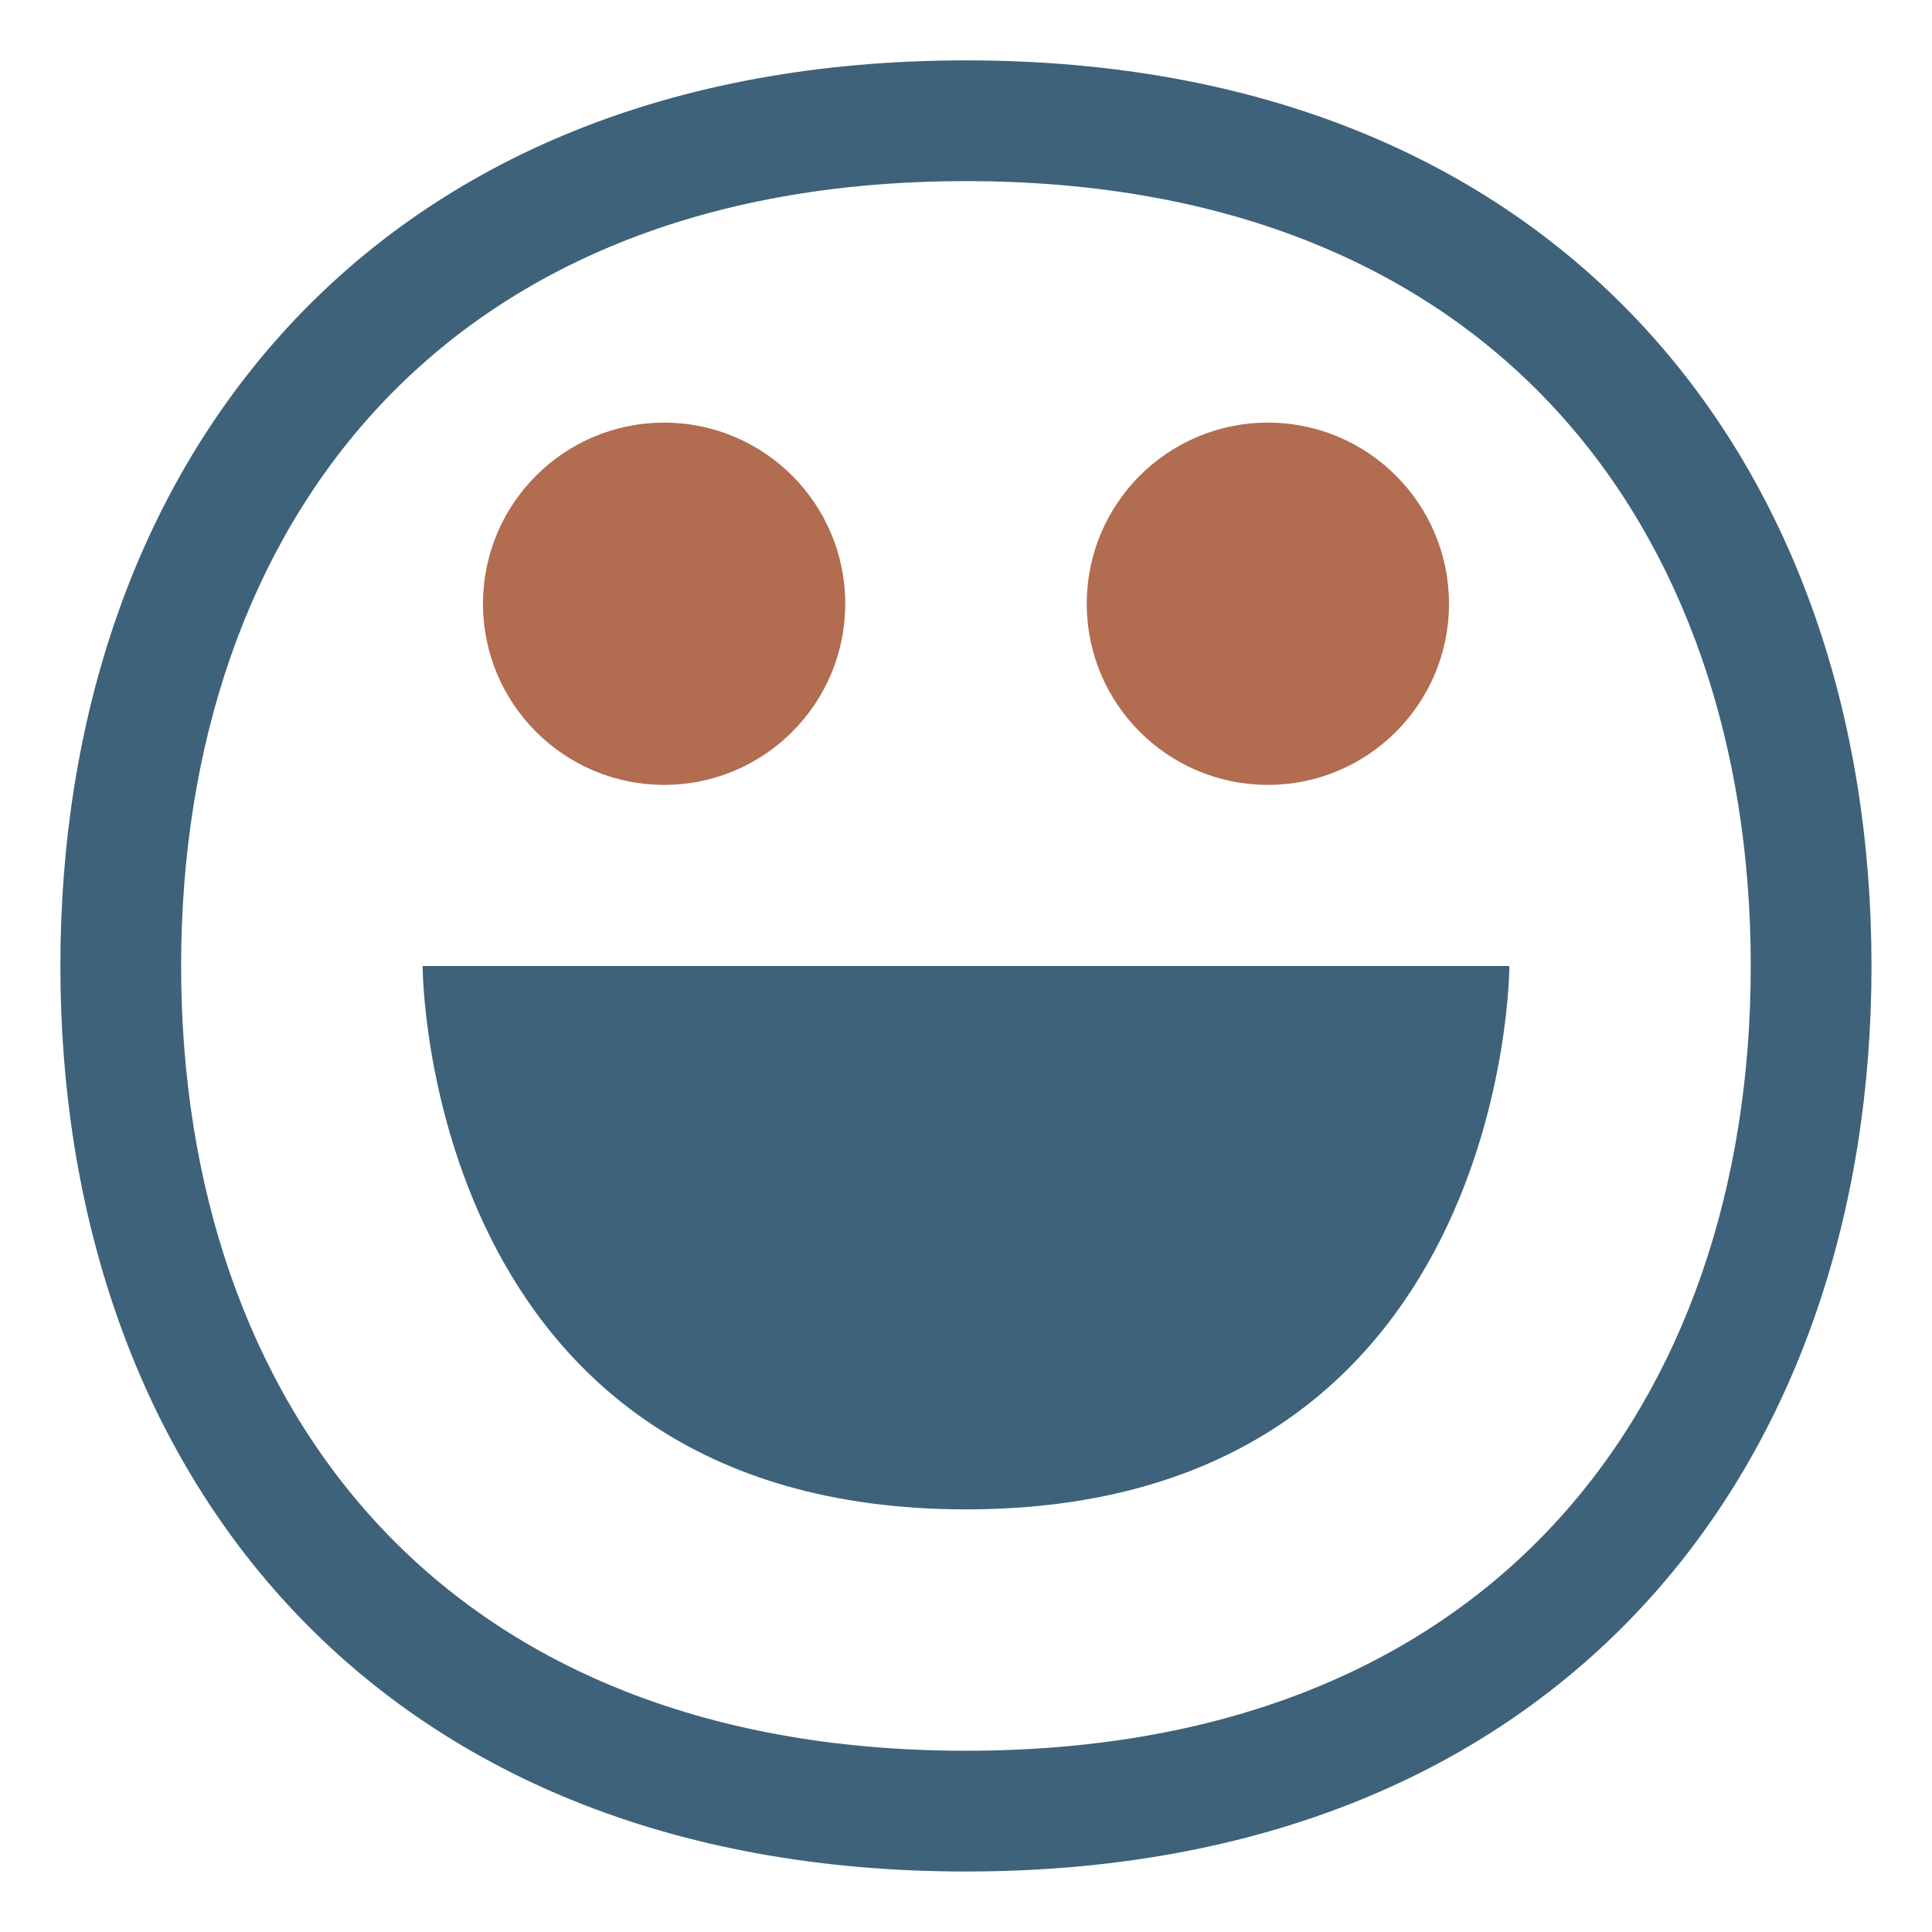 <?xml version="1.0" encoding="UTF-8"?> <svg xmlns="http://www.w3.org/2000/svg" viewBox="1984 2484 32 32" width="32" height="32"><path fill="#b26c50" stroke="none" fill-opacity="1" stroke-width="1" stroke-opacity="1" color="rgb(51, 51, 51)" font-size-adjust="none" id="tSvgf3c3e1b8d1" title="Path 13" d="M 1995 2497 C 1996.657 2497 1998 2495.657 1998 2494 C 1998 2492.343 1996.657 2491 1995 2491 C 1993.343 2491 1992 2492.343 1992 2494C 1992 2495.657 1993.343 2497 1995 2497Z"></path><path fill="#b26c50" stroke="none" fill-opacity="1" stroke-width="1" stroke-opacity="1" color="rgb(51, 51, 51)" font-size-adjust="none" id="tSvg181e4d2139e" title="Path 14" d="M 2005 2497 C 2006.657 2497 2008 2495.657 2008 2494 C 2008 2492.343 2006.657 2491 2005 2491 C 2003.343 2491 2002 2492.343 2002 2494C 2002 2495.657 2003.343 2497 2005 2497Z"></path><path fill="#3e627a" stroke="none" fill-opacity="1" stroke-width="1" stroke-opacity="1" color="rgb(51, 51, 51)" font-size-adjust="none" id="tSvg18b76fe86c" title="Path 15" d="M 1991 2500 C 1991 2500 1991 2509 2000 2509 C 2009 2509 2009 2500 2009 2500C 2003 2500 1997 2500 1991 2500Z"></path><path fill="#3e627a" stroke="none" fill-opacity="1" stroke-width="1" stroke-opacity="1" color="rgb(51, 51, 51)" font-size-adjust="none" id="tSvgb27bbfe71e" title="Path 16" d="M 1988.763 2489.423 C 1991.313 2486.654 1995.095 2485 1999.999 2485 C 2004.903 2485 2008.685 2486.654 2011.234 2489.423 C 2013.772 2492.178 2014.998 2495.938 2014.998 2499.999 C 2014.998 2504.06 2013.772 2507.82 2011.234 2510.575 C 2008.685 2513.344 2004.903 2514.998 1999.999 2514.998 C 1995.095 2514.998 1991.313 2513.344 1988.763 2510.575 C 1986.226 2507.82 1985 2504.06 1985 2499.999C 1985 2495.938 1986.226 2492.178 1988.763 2489.423Z M 1990.235 2490.778 C 1988.106 2493.089 1987 2496.329 1987 2499.999 C 1987 2503.669 1988.106 2506.909 1990.235 2509.22 C 1992.351 2511.518 1995.568 2512.998 1999.999 2512.998 C 2004.43 2512.998 2007.647 2511.518 2009.763 2509.22 C 2011.892 2506.909 2012.998 2503.669 2012.998 2499.999 C 2012.998 2496.329 2011.892 2493.089 2009.763 2490.778 C 2007.647 2488.48 2004.43 2487 1999.999 2487C 1995.568 2487 1992.351 2488.48 1990.235 2490.778Z"></path><defs> </defs></svg> 